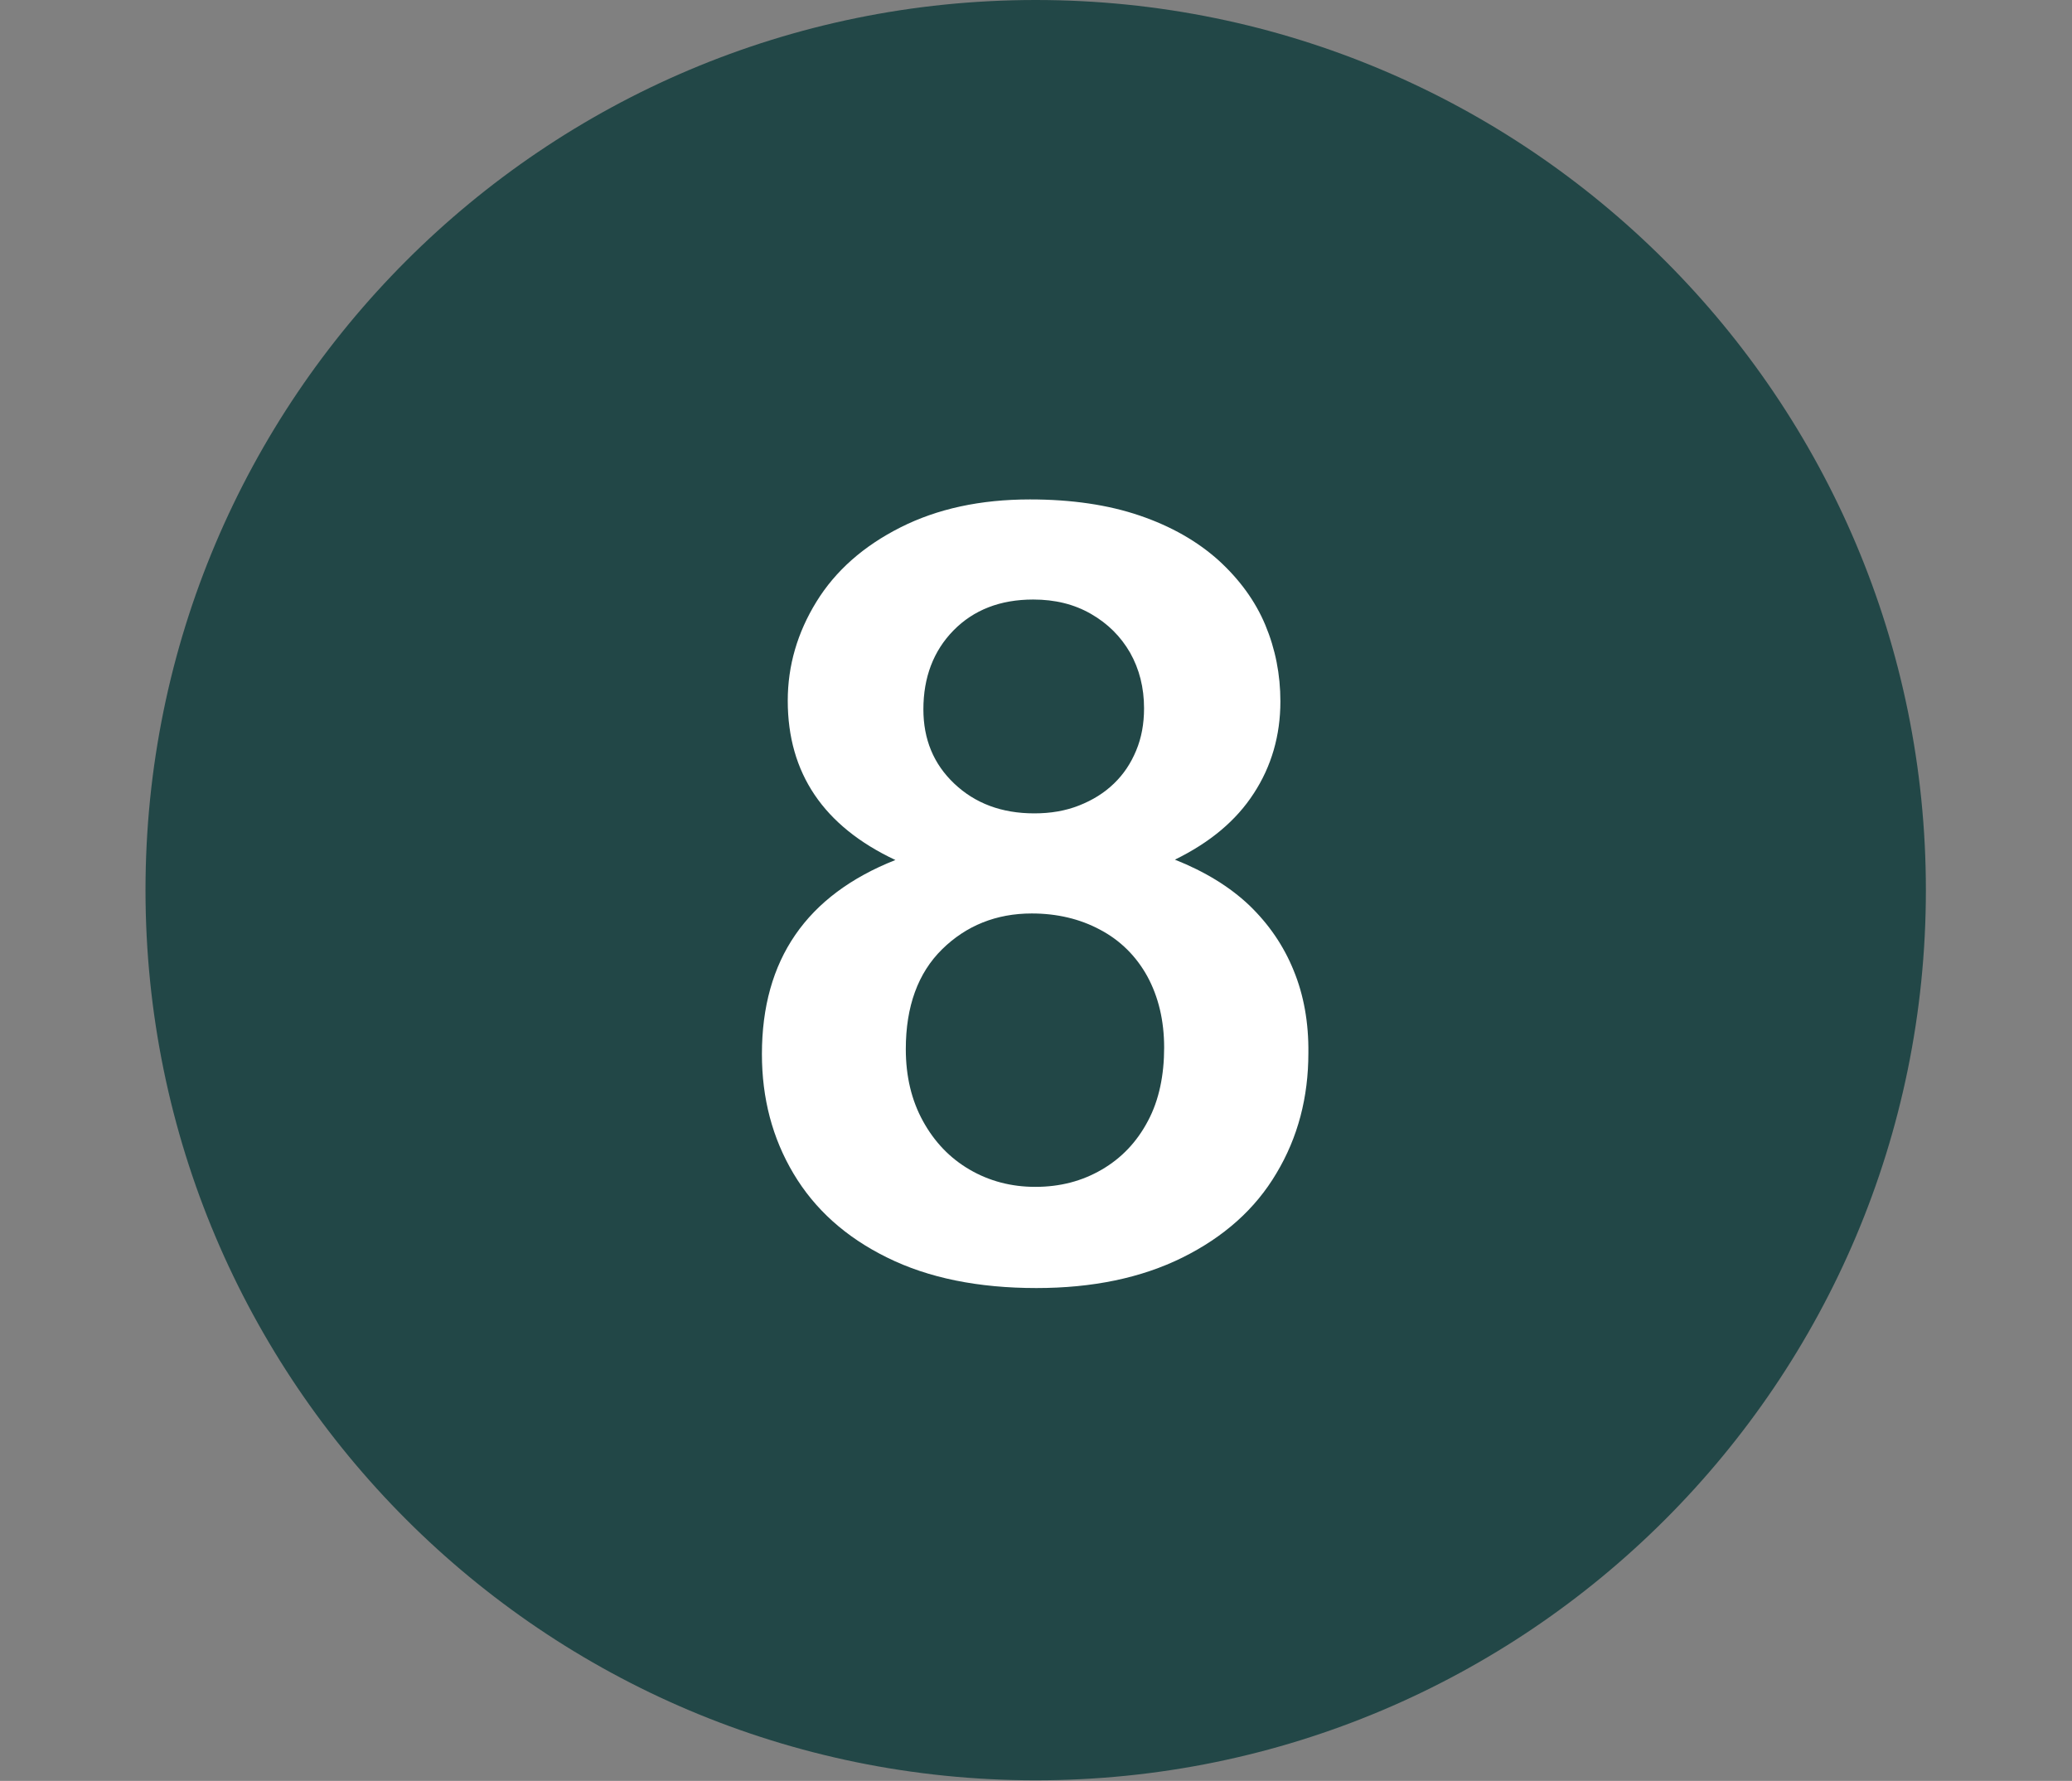 <svg xmlns="http://www.w3.org/2000/svg" width="2250" viewBox="0 0 1687.5 1450.5" height="1934" version="1.0"><rect x="0" y="0" width="1687.5" height="1450.5" fill="#808080" stroke="none"/><defs><clipPath id="a"><path d="M118.5 0h1450v1450h-1450Zm0 0"/></clipPath></defs><g clip-path="url(#a)"><path fill="#224747" d="M843.5 0c-400.344 0-725 324.656-725 725s324.656 725 725 725 725-324.656 725-725S1243.844 0 843.5 0Zm0 0"/></g><path fill="#fff" d="M1053.605 790.457c-8.18-20.164-20.16-37.695-36.234-53.184-16.07-15.195-36.234-27.468-60.488-37.113 28.637-14.027 49.969-31.851 64.289-54.058 14.316-21.918 21.621-47.047 21.621-74.809 0-21.918-4.09-42.664-12.273-62.246-8.18-19.578-21.04-37.11-37.989-52.598-17.238-15.488-38.57-27.762-64.289-36.527-25.715-8.766-55.52-13.152-89.418-13.152-40.328 0-75.394 7.601-105.492 22.796-30.098 15.196-52.89 35.356-68.379 60.489-15.488 25.129-23.379 52.015-23.379 80.652 0 59.027 29.223 102.277 87.668 129.746-72.472 28.637-108.707 81.238-108.707 158.09 0 35.945 8.477 68.383 25.715 97.312 17.242 28.93 42.371 51.723 76.27 68.38 33.605 16.656 74.226 24.84 121.566 24.84 45.586 0 85.328-8.184 118.934-24.84 33.605-16.657 59.32-39.45 76.562-68.672 17.531-29.223 26.004-61.954 26.004-97.895.293-24.84-3.797-47.34-11.98-67.211M776.581 513.434c16.363-16.66 37.988-25.133 64.871-25.133 17.828 0 33.317 3.8 47.05 11.687 13.735 7.89 24.255 18.41 31.852 31.563 7.598 13.441 11.395 28.636 11.395 45.293 0 12.566-2.043 23.96-6.43 34.48-4.383 10.524-10.226 19.29-18.117 26.887-7.89 7.598-17.238 13.441-28.344 17.824-11.105 4.383-23.086 6.43-36.527 6.43-26.594 0-48.219-8.184-65.168-24.254-16.945-16.074-25.129-36.234-25.129-60.492 0-26.004 8.184-47.63 24.547-64.285m158.383 399.464c-9.059 17.243-21.625 30.391-37.695 39.743-16.075 9.351-33.899 14.027-54.063 14.027-19.578 0-37.402-4.676-53.477-14.027-16.07-9.352-28.636-22.5-37.988-39.45-9.351-16.949-14.027-36.527-14.027-58.738 0-34.773 9.937-61.95 29.515-81.238 19.579-19.285 44.125-29.219 73.055-29.219 20.457 0 39.156 4.383 55.524 13.149 16.656 8.765 29.511 21.625 38.57 37.988 9.058 16.656 13.734 35.941 13.734 58.152 0 22.207-4.09 42.664-13.148 59.613"/></svg>